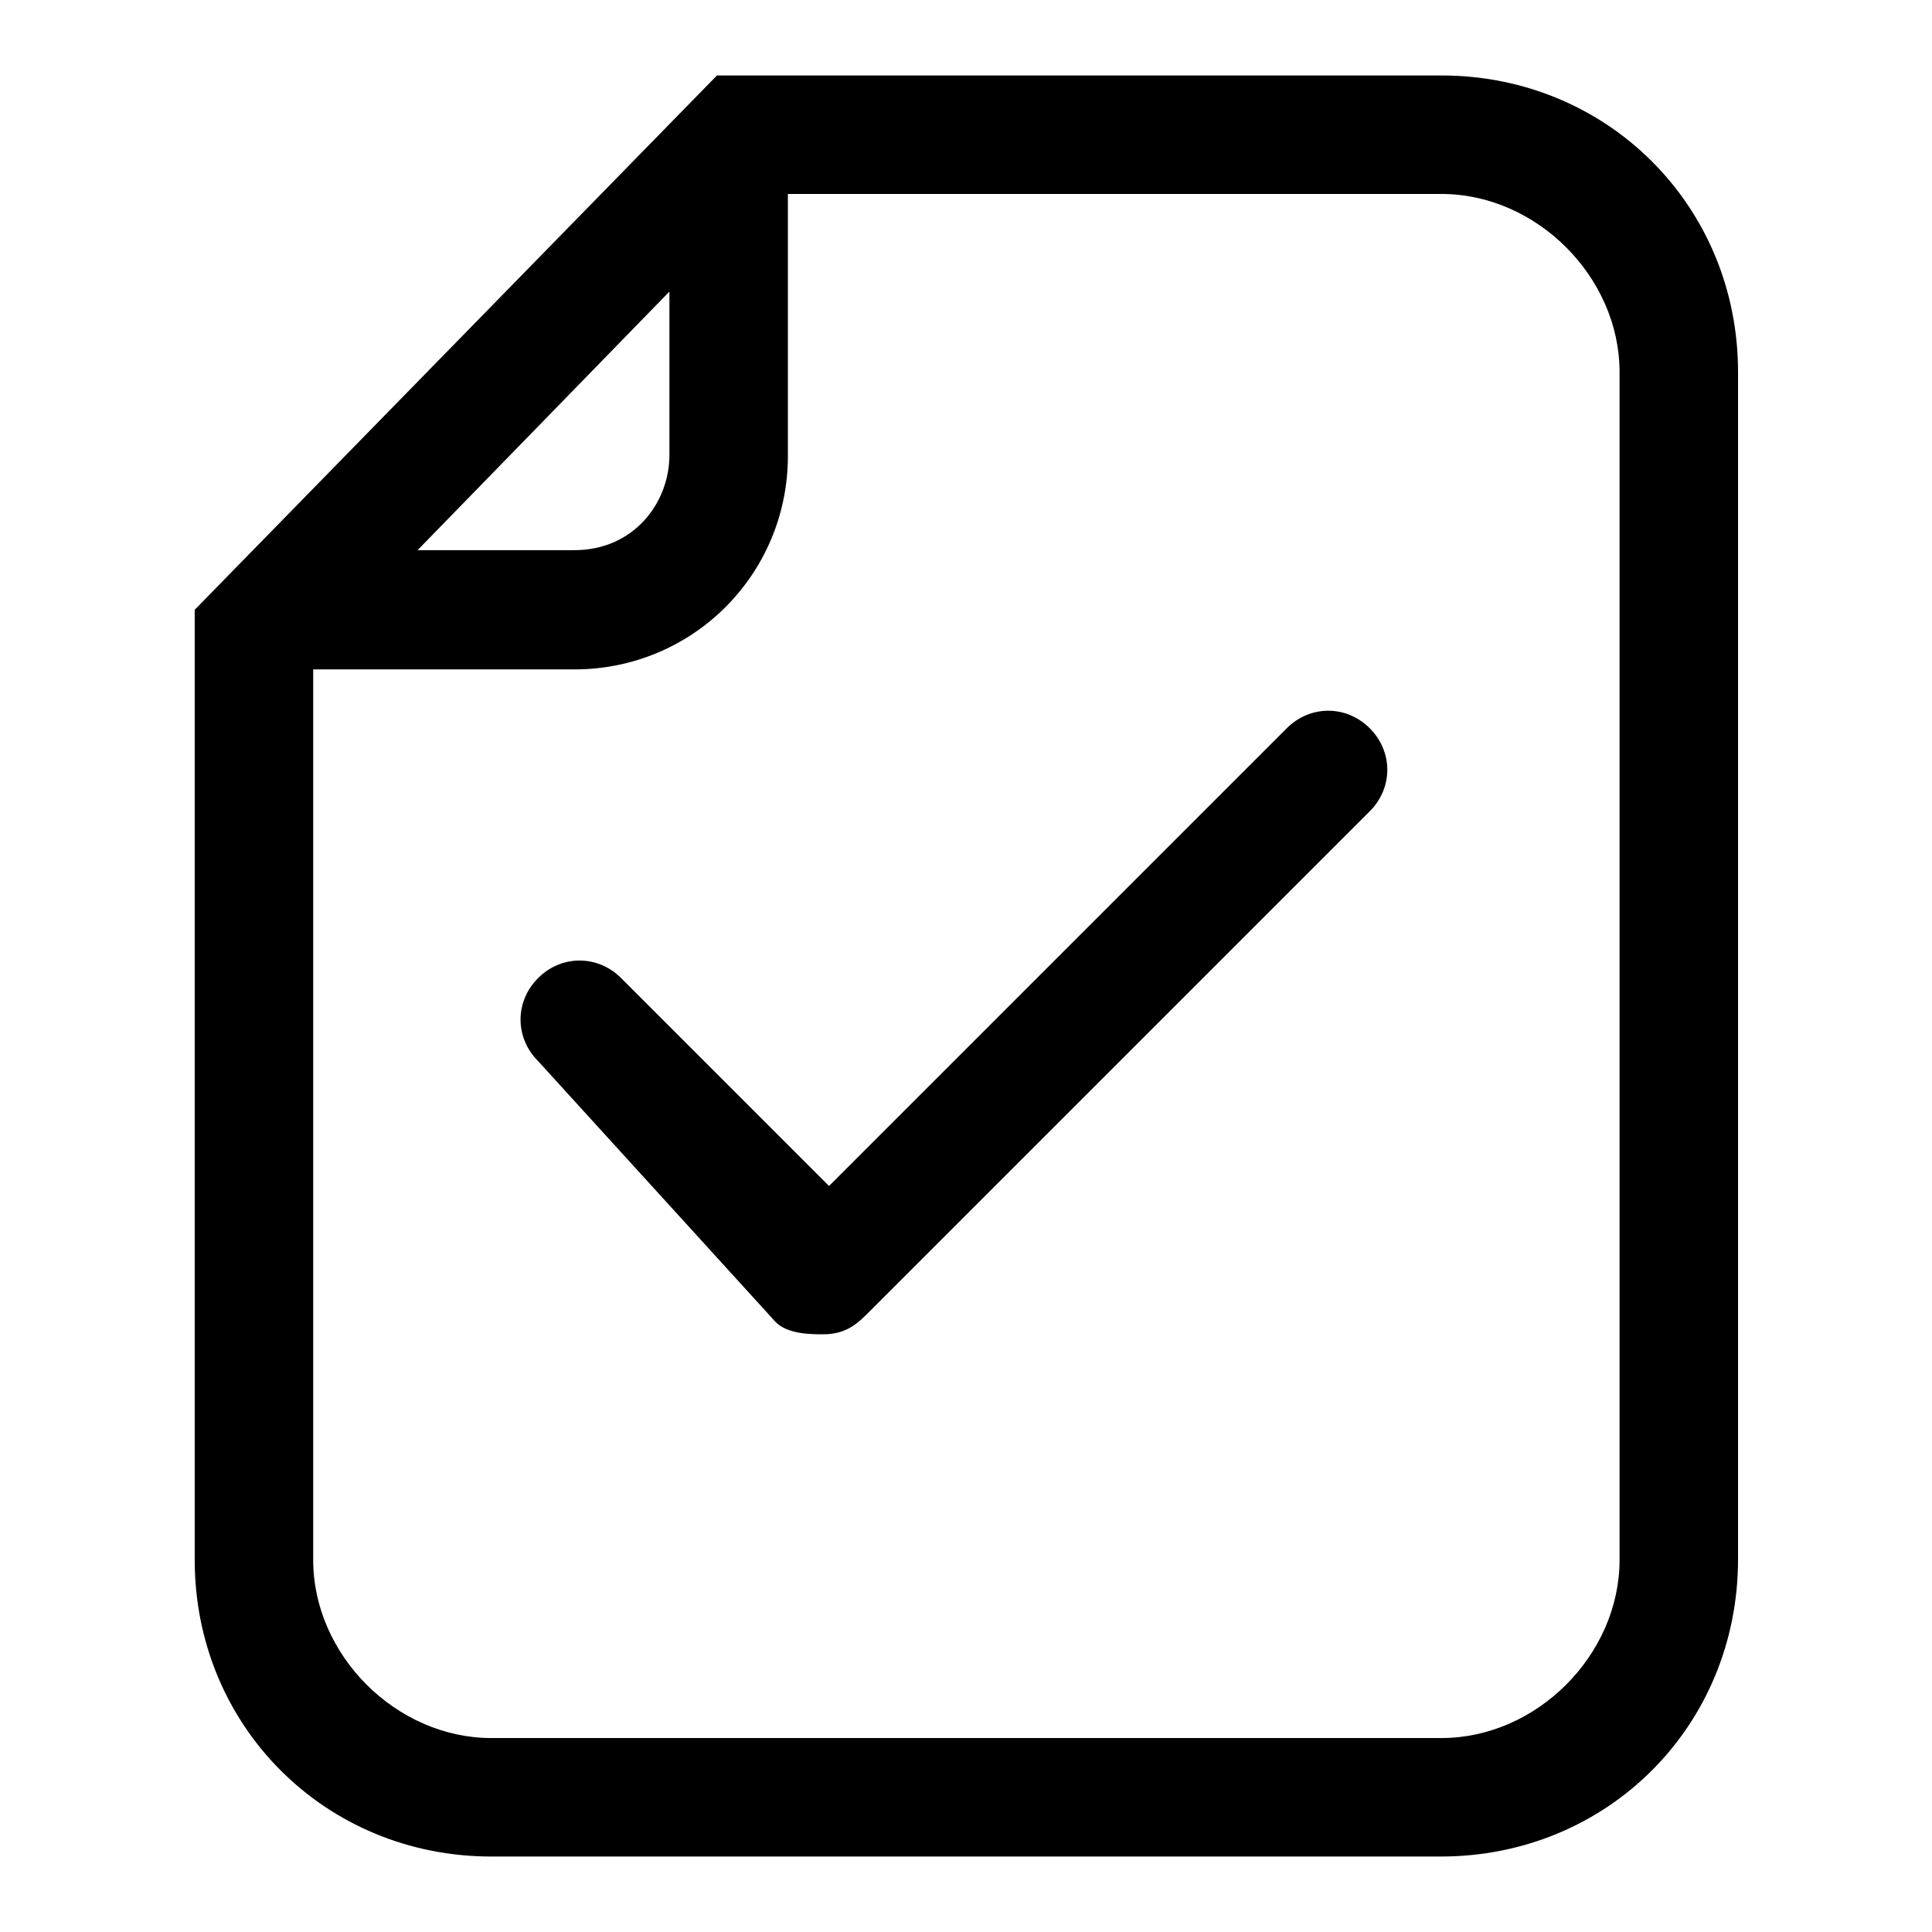 <?xml version="1.0" encoding="utf-8"?>
<!-- Svg Vector Icons : http://www.onlinewebfonts.com/icon -->
<!DOCTYPE svg PUBLIC "-//W3C//DTD SVG 1.1//EN" "http://www.w3.org/Graphics/SVG/1.1/DTD/svg11.dtd">
<svg version="1.1" xmlns="http://www.w3.org/2000/svg" xmlns:xlink="http://www.w3.org/1999/xlink" x="0px" y="0px" viewBox="0 0 256 256" enable-background="new 0 0 256 256" xml:space="preserve">
<g> <path fill="#000000" d="M190.9,246H65.1c-22,0-39.3-17.3-39.3-39.3V80.8L95,10h96c22,0,39.3,17.3,39.3,39.3v157.3 C230.3,228.7,213,246,190.9,246z M41.5,87.1v119.6c0,12.6,11,23.6,23.6,23.6h125.9c12.6,0,23.6-11,23.6-23.6V49.3 c0-12.6-11-23.6-23.6-23.6h-89.7L41.5,87.1z M76.1,88.7H38.3V72.9h37.8c7.9,0,12.6-6.3,12.6-12.6V17.9h15.7v42.5 C104.4,76.1,91.8,88.7,76.1,88.7z M109.1,176.8c-1.6,0-4.7,0-6.3-1.6l-31.5-34.6c-3.1-3.1-3.1-7.9,0-11c3.1-3.1,7.9-3.1,11,0l33,33 c3.1,3.1,3.1,7.9,0,11C113.8,175.2,112.3,176.8,109.1,176.8z M109.1,176.8c-1.6,0-4.7,0-6.3-1.6c-3.1-3.1-3.1-7.9,0-11l67.7-67.7 c3.1-3.1,7.9-3.1,11,0c3.1,3.1,3.1,7.9,0,11l-66.1,66.1C113.8,175.2,112.3,176.8,109.1,176.8L109.1,176.8z"/></g>
</svg>